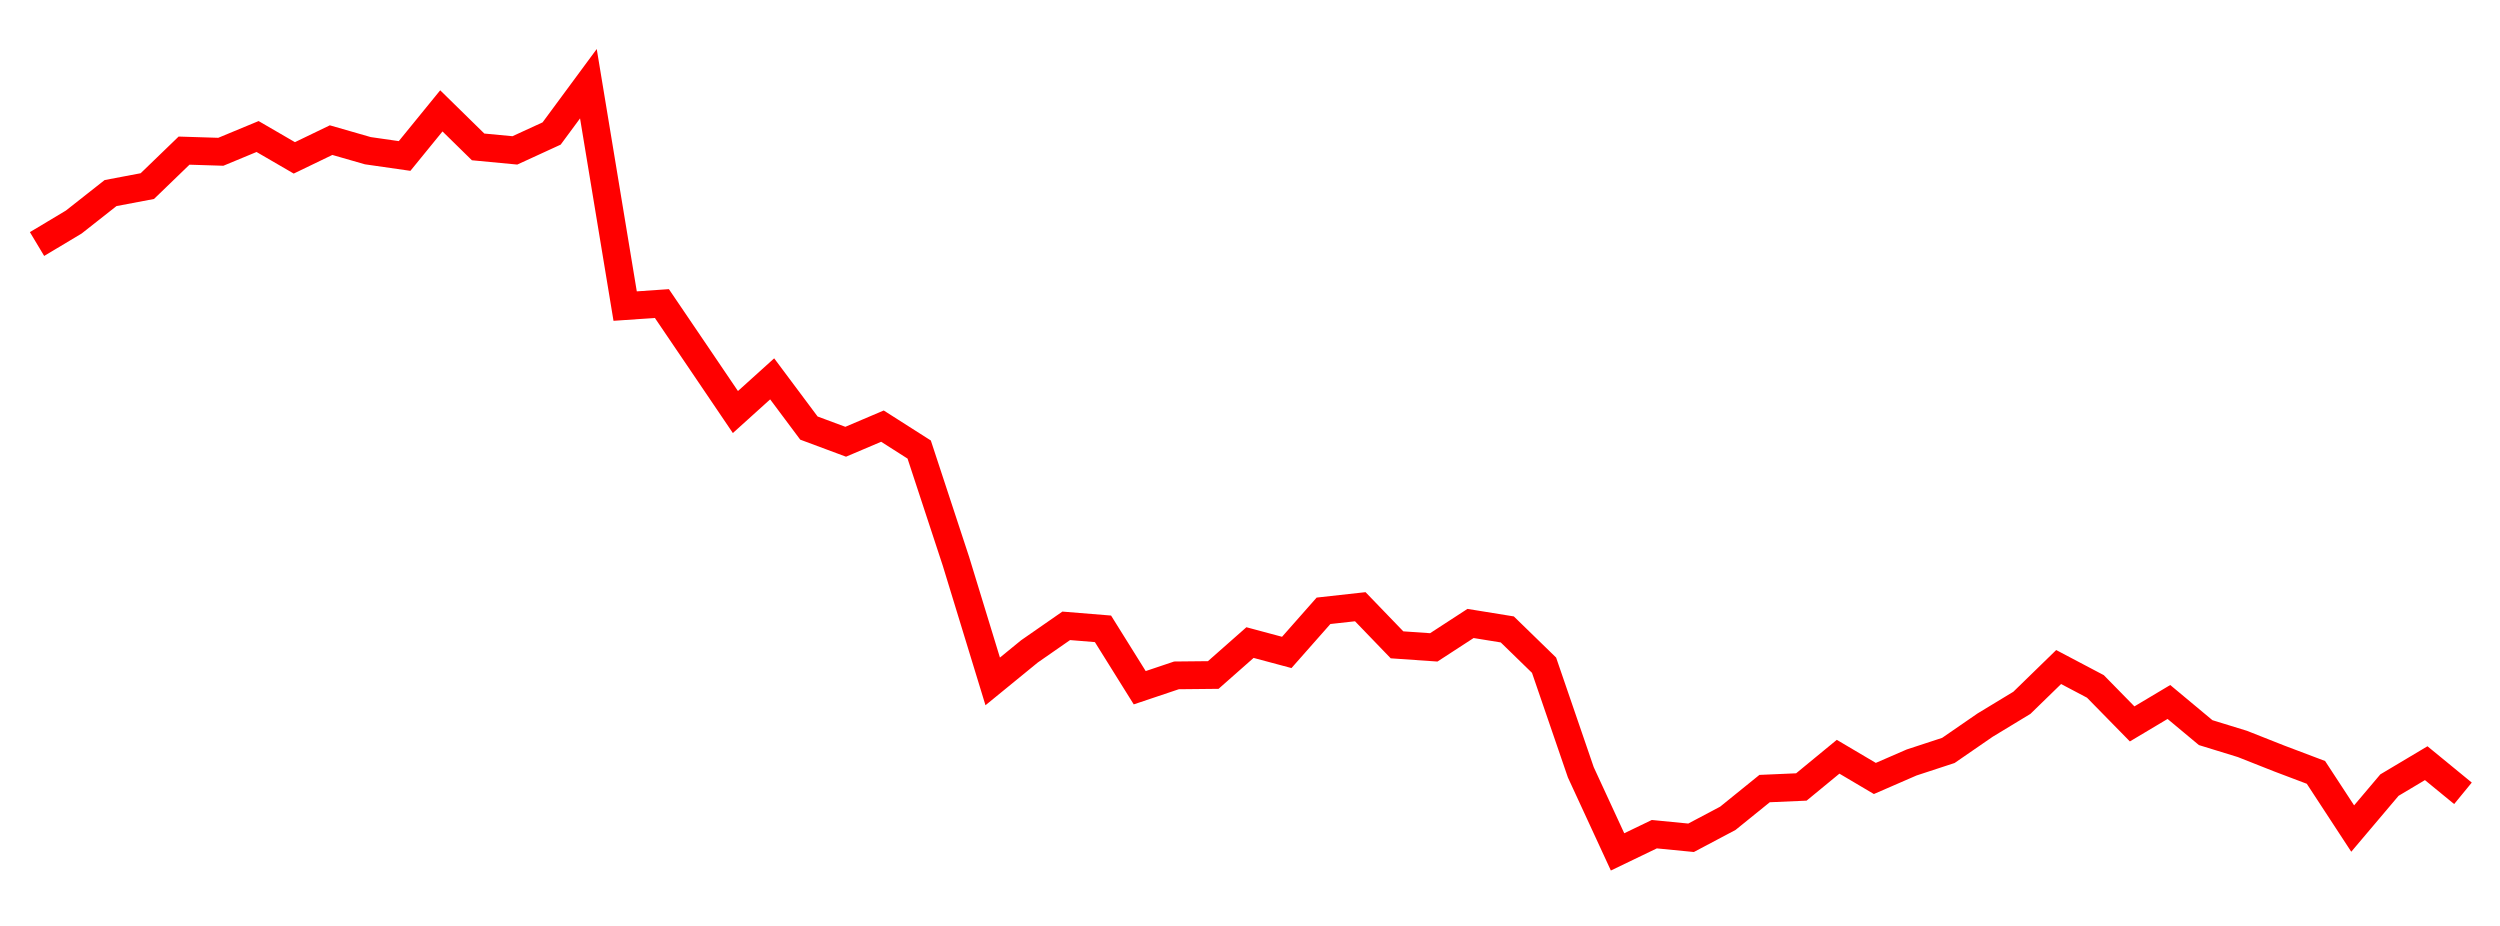 
    <svg width="135" height="50" xmlns="http://www.w3.org/2000/svg">
      <path d="M2,13.178L3.985,11.989L5.97,10.426L7.955,10.05L9.939,8.134L11.924,8.196L13.909,7.372L15.894,8.525L17.879,7.567L19.864,8.138L21.848,8.423L23.833,5.987L25.818,7.933L27.803,8.121L29.788,7.209L31.773,4.52L33.758,16.529L35.742,16.392L37.727,19.318L39.712,22.25L41.697,20.458L43.682,23.116L45.667,23.855L47.652,23.011L49.636,24.275L51.621,30.31L53.606,36.796L55.591,35.174L57.576,33.795L59.561,33.957L61.545,37.137L63.53,36.47L65.515,36.45L67.5,34.699L69.485,35.231L71.47,32.983L73.455,32.763L75.439,34.821L77.424,34.958L79.409,33.667L81.394,33.989L83.379,35.921L85.364,41.705L87.348,46.002L89.333,45.046L91.318,45.24L93.303,44.189L95.288,42.583L97.273,42.497L99.258,40.864L101.242,42.037L103.227,41.174L105.212,40.523L107.197,39.155L109.182,37.952L111.167,36.02L113.152,37.067L115.136,39.091L117.121,37.907L119.106,39.562L121.091,40.173L123.076,40.958L125.061,41.709L127.045,44.742L129.03,42.395L131.015,41.212L133,42.839" fill="none" stroke="red" stroke-width="1.5"/>
    </svg>
  